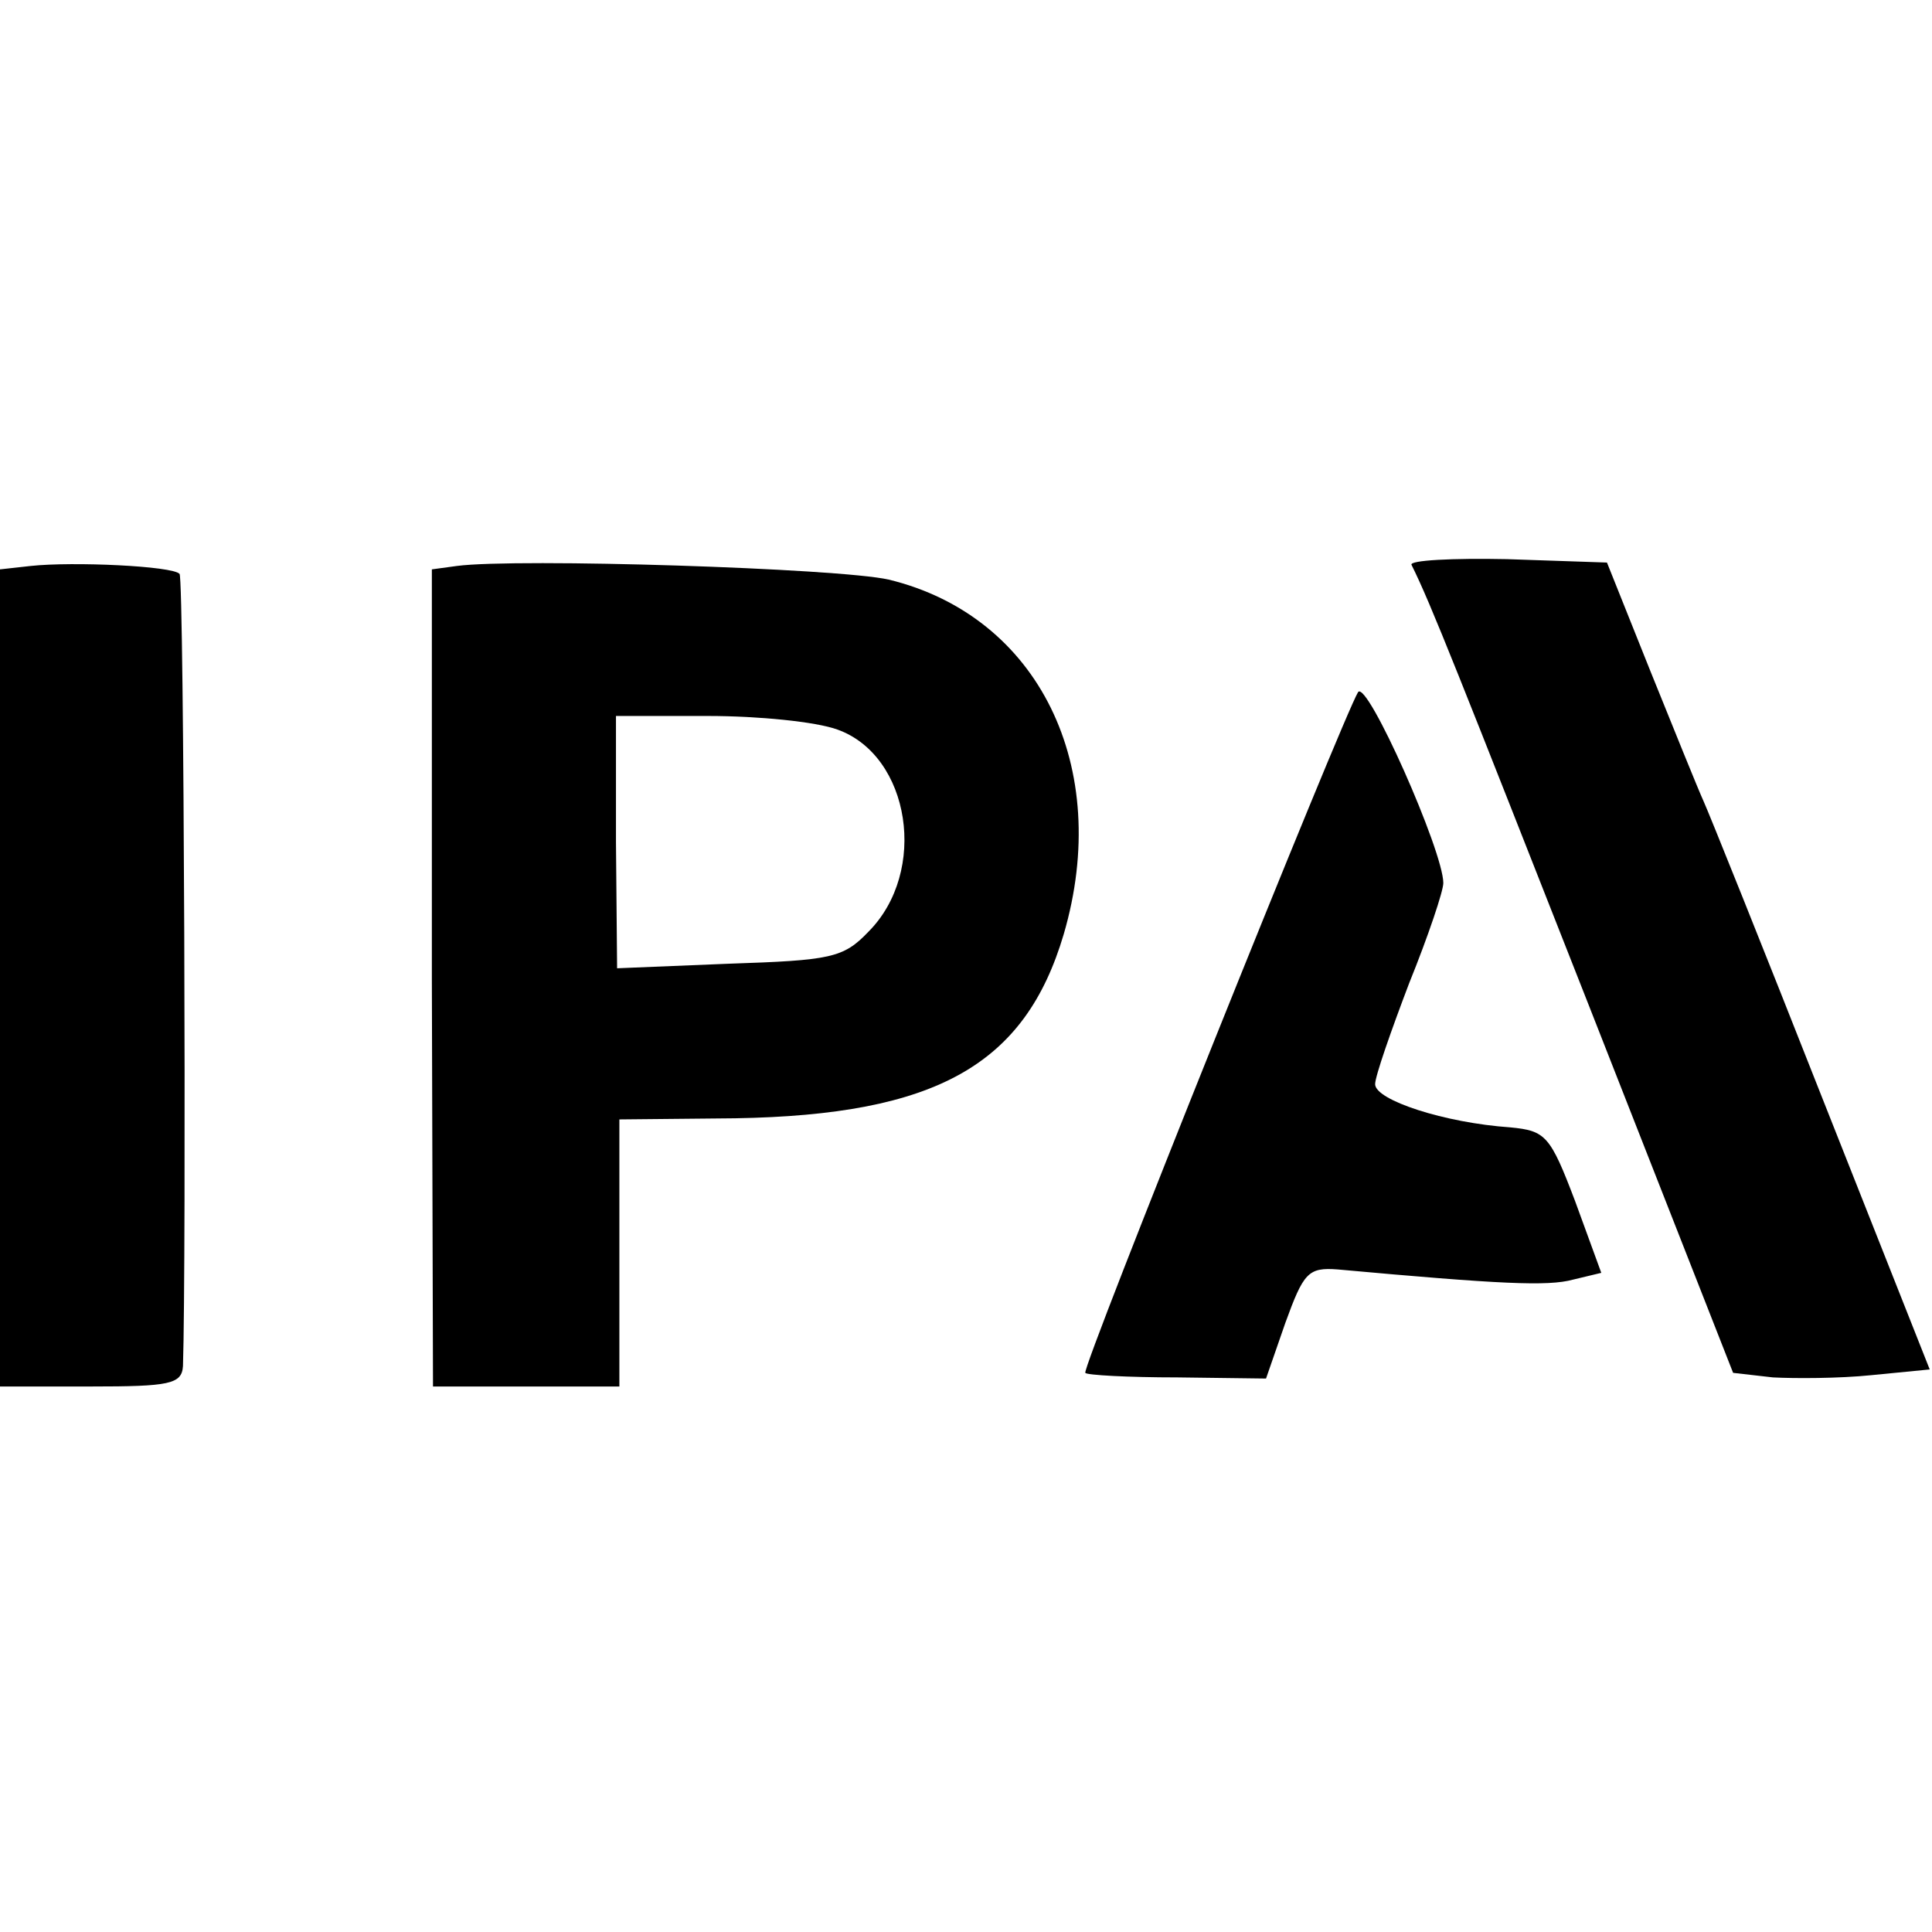 <?xml version="1.0" standalone="no"?>
<!DOCTYPE svg PUBLIC "-//W3C//DTD SVG 20010904//EN"
 "http://www.w3.org/TR/2001/REC-SVG-20010904/DTD/svg10.dtd">
<svg version="1.0" xmlns="http://www.w3.org/2000/svg"
 width="170pt" height="170pt" viewBox="0 0 170 170"
 preserveAspectRatio="xMidYMid meet">
<g transform="translate(0,170) scale(0.1,-0.1)"
fill="#000000" stroke="none">
<path d="M27 1202 l-27 -3 0 -360 0 -359 80 0 c69 0 80 2 81 18 3 90 1 693 -3
697 -6 7 -94 11 -131 7z"/>
<path d="M402 1202 l-22 -3 0 -360 1 -359 82 0 82 0 0 117 0 118 102 1 c177 3
255 47 289 162 43 147 -22 280 -154 312 -44 10 -327 19 -380 12z m335 -144
c64 -23 80 -125 27 -178 -22 -23 -33 -25 -123 -28 l-98 -4 -1 111 0 111 81 0
c44 0 95 -5 114 -12z"/>
<path d="M1242 1203 c17 -34 42 -98 155 -385 l128 -326 35 -4 c19 -1 58 -1 87
2 l51 5 -95 240 c-52 132 -99 249 -104 260 -5 11 -26 63 -47 115 l-38 95 -88
3 c-48 1 -86 -1 -84 -5z"/>
<path d="M1195 1091 c-13 -21 -244 -596 -240 -599 1 -2 38 -4 81 -4 l78 -1 17
49 c16 44 20 49 46 47 143 -13 185 -15 207 -9 l25 6 -23 63 c-22 58 -26 62
-57 65 -58 4 -119 24 -119 38 0 7 14 47 30 89 17 42 30 81 30 88 0 28 -67 179
-75 168z"/>
</g>
</svg>
